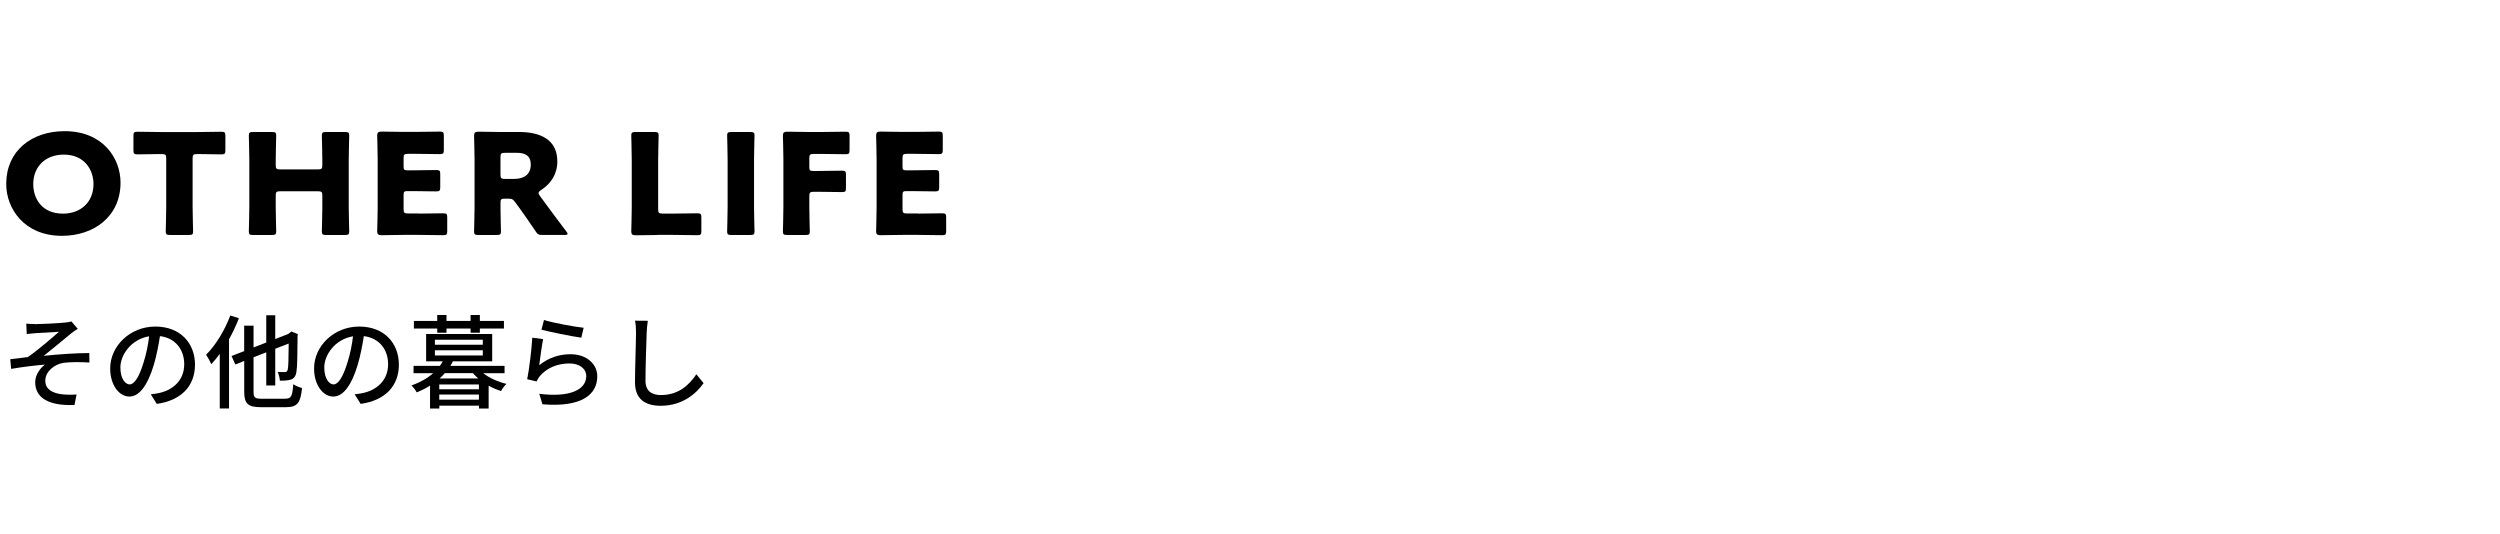 <?xml version="1.0" encoding="UTF-8"?><svg id="_レイヤー_2" xmlns="http://www.w3.org/2000/svg" viewBox="0 0 515 110"><g id="LAYOUT"><g><g><path d="m7.2,66.78c.88,0,5-.19,6.24-.34.57-.04.99-.13,1.26-.23l1.32,1.53c-.36.21-.99.63-1.34.92-1.51,1.24-4.09,3.4-5.67,4.64,3-.31,6.61-.57,9.39-.57l.02,1.95c-2.02-.13-4.05-.1-5.31.06-1.95.29-3.78,1.83-3.78,3.67s1.51,2.56,3.4,2.81c1.18.13,2.29.1,3.04.04l-.42,2.16c-5.19.23-8.1-1.39-8.1-4.68,0-1.55,1.07-2.96,2.02-3.63-2.08.17-4.66.48-6.97.88l-.19-1.99c1.13-.13,2.54-.31,3.61-.44,2.08-1.41,5.1-4.05,6.42-5.21-.9.06-4.05.23-4.91.29-.55.04-1.2.1-1.72.17l-.1-2.14c.57.06,1.13.08,1.81.08Z"/><path d="m31.06,81.22c.73-.06,1.34-.17,1.85-.29,2.67-.61,5.04-2.54,5.04-5.9,0-3.02-1.81-5.4-5-5.79-.29,1.87-.67,3.88-1.24,5.84-1.26,4.24-2.98,6.61-5.06,6.61s-3.95-2.33-3.95-5.79c0-4.62,4.09-8.63,9.3-8.63s8.17,3.49,8.17,7.85-2.79,7.37-7.87,8.08l-1.24-1.97Zm-1.47-6.59c.52-1.64.92-3.53,1.13-5.35-3.74.61-5.92,3.86-5.92,6.42,0,2.39,1.07,3.49,1.91,3.49.9,0,1.91-1.34,2.88-4.56Z"/><path d="m49.22,65.54c-.55,1.45-1.26,2.94-2.04,4.35v14.26h-1.91v-11.25c-.57.78-1.15,1.49-1.74,2.12-.19-.46-.76-1.49-1.07-1.95,1.97-1.95,3.84-5.02,4.98-8.08l1.78.57Zm9.55,16.59c1.24,0,1.47-.57,1.64-2.98.48.31,1.26.67,1.81.78-.31,2.98-.88,3.95-3.32,3.95h-5.1c-2.71,0-3.49-.67-3.49-3.23v-6.3l-1.83.73-.78-1.74,2.6-1.01v-5.25h1.93v4.49l2.62-1.01v-5.61h1.85v4.89l2.69-1.05.29-.23.36-.27,1.34.55-.08.29c-.02,3.74-.06,6.53-.23,7.41-.13.99-.52,1.45-1.18,1.66-.63.21-1.57.23-2.23.21-.04-.52-.23-1.34-.46-1.78.52.02,1.2.02,1.47.02.31,0,.5-.08.61-.55.13-.5.17-2.29.19-5.33l-2.77,1.07v7.56h-1.85v-6.82l-2.62,1.01v7.08c0,1.22.25,1.47,1.68,1.47h4.85Z"/><path d="m73.06,81.22c.73-.06,1.34-.17,1.85-.29,2.67-.61,5.04-2.54,5.04-5.9,0-3.02-1.81-5.4-5-5.79-.29,1.87-.67,3.88-1.24,5.84-1.26,4.24-2.98,6.61-5.06,6.61s-3.95-2.33-3.95-5.79c0-4.62,4.09-8.63,9.3-8.63s8.17,3.49,8.17,7.85-2.79,7.37-7.87,8.08l-1.24-1.97Zm-1.47-6.59c.52-1.64.92-3.53,1.13-5.35-3.74.61-5.92,3.86-5.92,6.42,0,2.39,1.07,3.49,1.91,3.49.9,0,1.91-1.34,2.88-4.56Z"/><path d="m99.54,76.88c1.28.99,3.04,1.78,4.79,2.2-.36.34-.9,1.01-1.11,1.47-.88-.27-1.74-.63-2.56-1.09v4.7h-1.99v-.59h-8.17v.59h-1.91v-4.72c-.82.52-1.72.97-2.75,1.39-.21-.44-.73-1.13-1.09-1.41,1.89-.69,3.38-1.55,4.47-2.54h-4.03v-1.51h5.42c.23-.31.44-.63.59-.94h-3.42v-5.63h13.61v5.63h-8.1c-.17.34-.31.63-.52.94h11.17v1.51h-4.37Zm-9.47-9.2h-4.81v-1.57h4.81v-1.22h1.91v1.22h4.96v-1.22h1.91v1.22h4.96v1.57h-4.96v.86h-1.91v-.86h-4.96v.86h-1.91v-.86Zm-.48,3.34h9.87v-1.03h-9.87v1.03Zm0,2.2h9.87v-1.07h-9.87v1.07Zm9.07,5.98h-8.17v.99h8.17v-.99Zm0,3.13v-1.05h-8.17v1.05h8.17Zm-.15-4.37c-.38-.36-.76-.71-1.09-1.09h-5.79c-.31.38-.67.73-1.07,1.09h7.96Z"/><path d="m111.07,75.24c1.93-1.55,4.12-2.27,6.45-2.27,3.38,0,5.52,2.08,5.52,4.54,0,3.76-3.19,6.45-11.3,5.77l-.65-2.16c6.42.82,9.68-.9,9.68-3.65,0-1.53-1.43-2.6-3.42-2.6-2.58,0-4.72.94-6.13,2.6-.34.4-.52.76-.69,1.11l-1.93-.46c.4-1.95.92-6.19,1.05-8.55l2.23.29c-.27,1.3-.63,4.09-.8,5.38Zm.99-9.32c1.87.59,6.34,1.41,8.17,1.6l-.48,2.04c-2.04-.27-6.61-1.22-8.21-1.64l.52-1.99Z"/><path d="m133.45,66.08c-.13.76-.19,1.64-.23,2.37-.08,2.31-.25,7.1-.25,9.99,0,2.18,1.39,2.94,3.17,2.94,3.65,0,5.82-2.06,7.31-4.28l1.49,1.83c-1.39,1.97-4.18,4.66-8.84,4.66-3.17,0-5.29-1.36-5.29-4.81,0-2.96.21-8.31.21-10.33,0-.86-.06-1.7-.21-2.39l2.65.02Z"/></g><g><path d="m24.83,37.61c0,7.03-5.54,10.97-12.06,10.97-7.84,0-11.49-5.67-11.49-10.68,0-6.85,5.25-10.88,12.03-10.88,7.94,0,11.52,5.61,11.52,10.6Zm-17.98.32c0,2.94,1.73,6.08,6.14,6.08,3.55,0,6.27-2.3,6.27-6.08,0-2.85-1.76-6.08-6.14-6.08-3.74,0-6.27,2.45-6.27,6.08Z"/><path d="m39.68,42.65c0,1.53.1,4.84.1,5.04,0,.6-.19.72-.93.72h-3.78c-.74,0-.93-.12-.93-.72,0-.2.1-3.51.1-5.04v-10.05c0-.72-.16-.86-.96-.86h-.67c-1.15,0-4.1.06-4.32.06-.67,0-.8-.17-.8-.84v-2.99c0-.66.13-.83.8-.83.22,0,3.46.06,4.96.06h7.42c1.5,0,4.74-.06,4.96-.06.67,0,.8.17.8.83v2.99c0,.66-.13.84-.8.84-.22,0-3.17-.06-4.32-.06h-.67c-.8,0-.96.14-.96.86v10.05Z"/><path d="m56.8,42.65c0,1.53.1,4.84.1,5.04,0,.6-.19.72-.93.72h-3.78c-.74,0-.93-.12-.93-.72,0-.2.1-3.51.1-5.04v-9.7c0-1.53-.1-4.84-.1-5.04,0-.6.19-.72.93-.72h3.78c.74,0,.93.11.93.72,0,.2-.1,3.51-.1,5.04v1.09c0,.72.16.86.96.86h7.68c.8,0,.96-.14.96-.86v-1.09c0-1.53-.1-4.84-.1-5.04,0-.6.19-.72.93-.72h3.78c.74,0,.93.11.93.72,0,.2-.1,3.51-.1,5.04v9.7c0,1.53.1,4.84.1,5.04,0,.6-.19.72-.93.72h-3.78c-.74,0-.93-.12-.93-.72,0-.2.1-3.51.1-5.04v-2.39c0-.72-.16-.86-.96-.86h-7.68c-.8,0-.96.14-.96.86v2.39Z"/><path d="m86.37,44c1.5,0,4.74-.06,4.96-.06.67,0,.8.17.8.83v2.85c0,.66-.13.83-.8.83-.22,0-3.46-.06-4.96-.06h-3.26c-1.47,0-4.29.06-4.51.06-.67,0-.9-.2-.9-.81,0-.2.1-3.4.1-4.92v-9.88c0-1.53-.1-4.72-.1-4.92,0-.6.22-.81.9-.81.22,0,3.04.06,4.51.06h2.56c1.5,0,4.74-.06,4.96-.06.67,0,.8.17.8.83v2.97c0,.66-.13.84-.8.84-.22,0-3.46-.06-4.96-.06h-1.57c-.8,0-.96.14-.96.86v1.76c0,.66.13.78.86.78h.93c1.5,0,4.74-.06,4.96-.06.67,0,.8.17.8.83v2.74c0,.66-.13.83-.8.83-.22,0-3.46-.06-4.96-.06h-.93c-.74,0-.86.12-.86.78v2.97c0,.72.16.86.96.86h2.27Z"/><path d="m103.1,42.65c0,1.53.1,4.84.1,5.04,0,.6-.19.72-.93.72h-3.68c-.74,0-.93-.12-.93-.72,0-.2.1-3.51.1-5.04v-9.79c0-1.53-.1-4.72-.1-4.92,0-.6.22-.81.9-.81.22,0,3.04.06,4.51.06h3.87c4.35,0,7.87,1.55,7.87,6.05,0,2.65-1.34,4.61-3.33,5.9-.38.26-.54.43-.54.63,0,.14.1.32.29.6l1.06,1.44c1.34,1.84,2.4,3.25,4.38,5.87.16.23.26.37.26.49,0,.17-.22.23-.67.23h-4.48c-.83,0-1.02-.12-1.44-.75-1.28-1.9-2.34-3.43-3.23-4.66l-.99-1.35c-.45-.6-.64-.72-1.47-.72h-.61c-.8,0-.93.12-.93.83v.89Zm0-6.65c0,.72.16.86.96.86h1.79c2.02,0,3.49-.84,3.49-2.99,0-1.76-1.12-2.39-2.85-2.39h-2.43c-.8,0-.96.14-.96.86v3.66Z"/><path d="m135.45,48.41c-1.47,0-4.29.06-4.51.06-.67,0-.9-.2-.9-.81,0-.2.1-3.4.1-4.92v-9.79c0-1.53-.1-4.84-.1-5.04,0-.6.19-.72.93-.72h3.78c.74,0,.93.11.93.72,0,.2-.1,3.51-.1,5.04v10.19c0,.72.16.86.96.86h2.18c1.5,0,4.74-.06,4.96-.06.67,0,.8.17.8.83v2.85c0,.66-.13.83-.8.83-.22,0-3.46-.06-4.96-.06h-3.26Z"/><path d="m150.72,48.41c-.74,0-.93-.12-.93-.72,0-.2.1-3.51.1-5.04v-9.7c0-1.53-.1-4.84-.1-5.04,0-.6.19-.72.93-.72h3.78c.74,0,.93.11.93.72,0,.2-.1,3.51-.1,5.04v9.7c0,1.53.1,4.84.1,5.04,0,.6-.19.72-.93.72h-3.78Z"/><path d="m166.72,42.65c0,1.53.1,4.84.1,5.04,0,.6-.19.72-.93.72h-3.68c-.74,0-.93-.12-.93-.72,0-.2.1-3.51.1-5.04v-9.79c0-1.53-.1-4.72-.1-4.92,0-.6.22-.81.9-.81.22,0,3.04.06,4.51.06h2.56c1.5,0,4.74-.06,4.96-.06.67,0,.8.17.8.83v2.97c0,.66-.13.84-.8.84-.22,0-3.46-.06-4.96-.06h-1.57c-.8,0-.96.14-.96.86v1.87c0,.66.13.78.86.78h.93c1.5,0,4.74-.06,4.96-.06.67,0,.8.17.8.84v2.74c0,.66-.13.83-.8.83-.22,0-3.46-.06-4.96-.06h-.83c-.8,0-.96.14-.96.86v2.27Z"/><path d="m189.15,44c1.5,0,4.74-.06,4.96-.06.67,0,.8.17.8.83v2.85c0,.66-.13.83-.8.83-.22,0-3.46-.06-4.96-.06h-3.26c-1.47,0-4.29.06-4.51.06-.67,0-.9-.2-.9-.81,0-.2.1-3.4.1-4.92v-9.88c0-1.53-.1-4.72-.1-4.92,0-.6.22-.81.9-.81.22,0,3.04.06,4.51.06h2.56c1.5,0,4.74-.06,4.96-.06.67,0,.8.17.8.83v2.97c0,.66-.13.84-.8.84-.22,0-3.46-.06-4.96-.06h-1.57c-.8,0-.96.14-.96.86v1.76c0,.66.13.78.86.78h.93c1.5,0,4.74-.06,4.96-.06.67,0,.8.17.8.83v2.74c0,.66-.13.83-.8.83-.22,0-3.46-.06-4.96-.06h-.93c-.74,0-.86.12-.86.78v2.97c0,.72.16.86.96.86h2.27Z"/></g></g></g></svg>